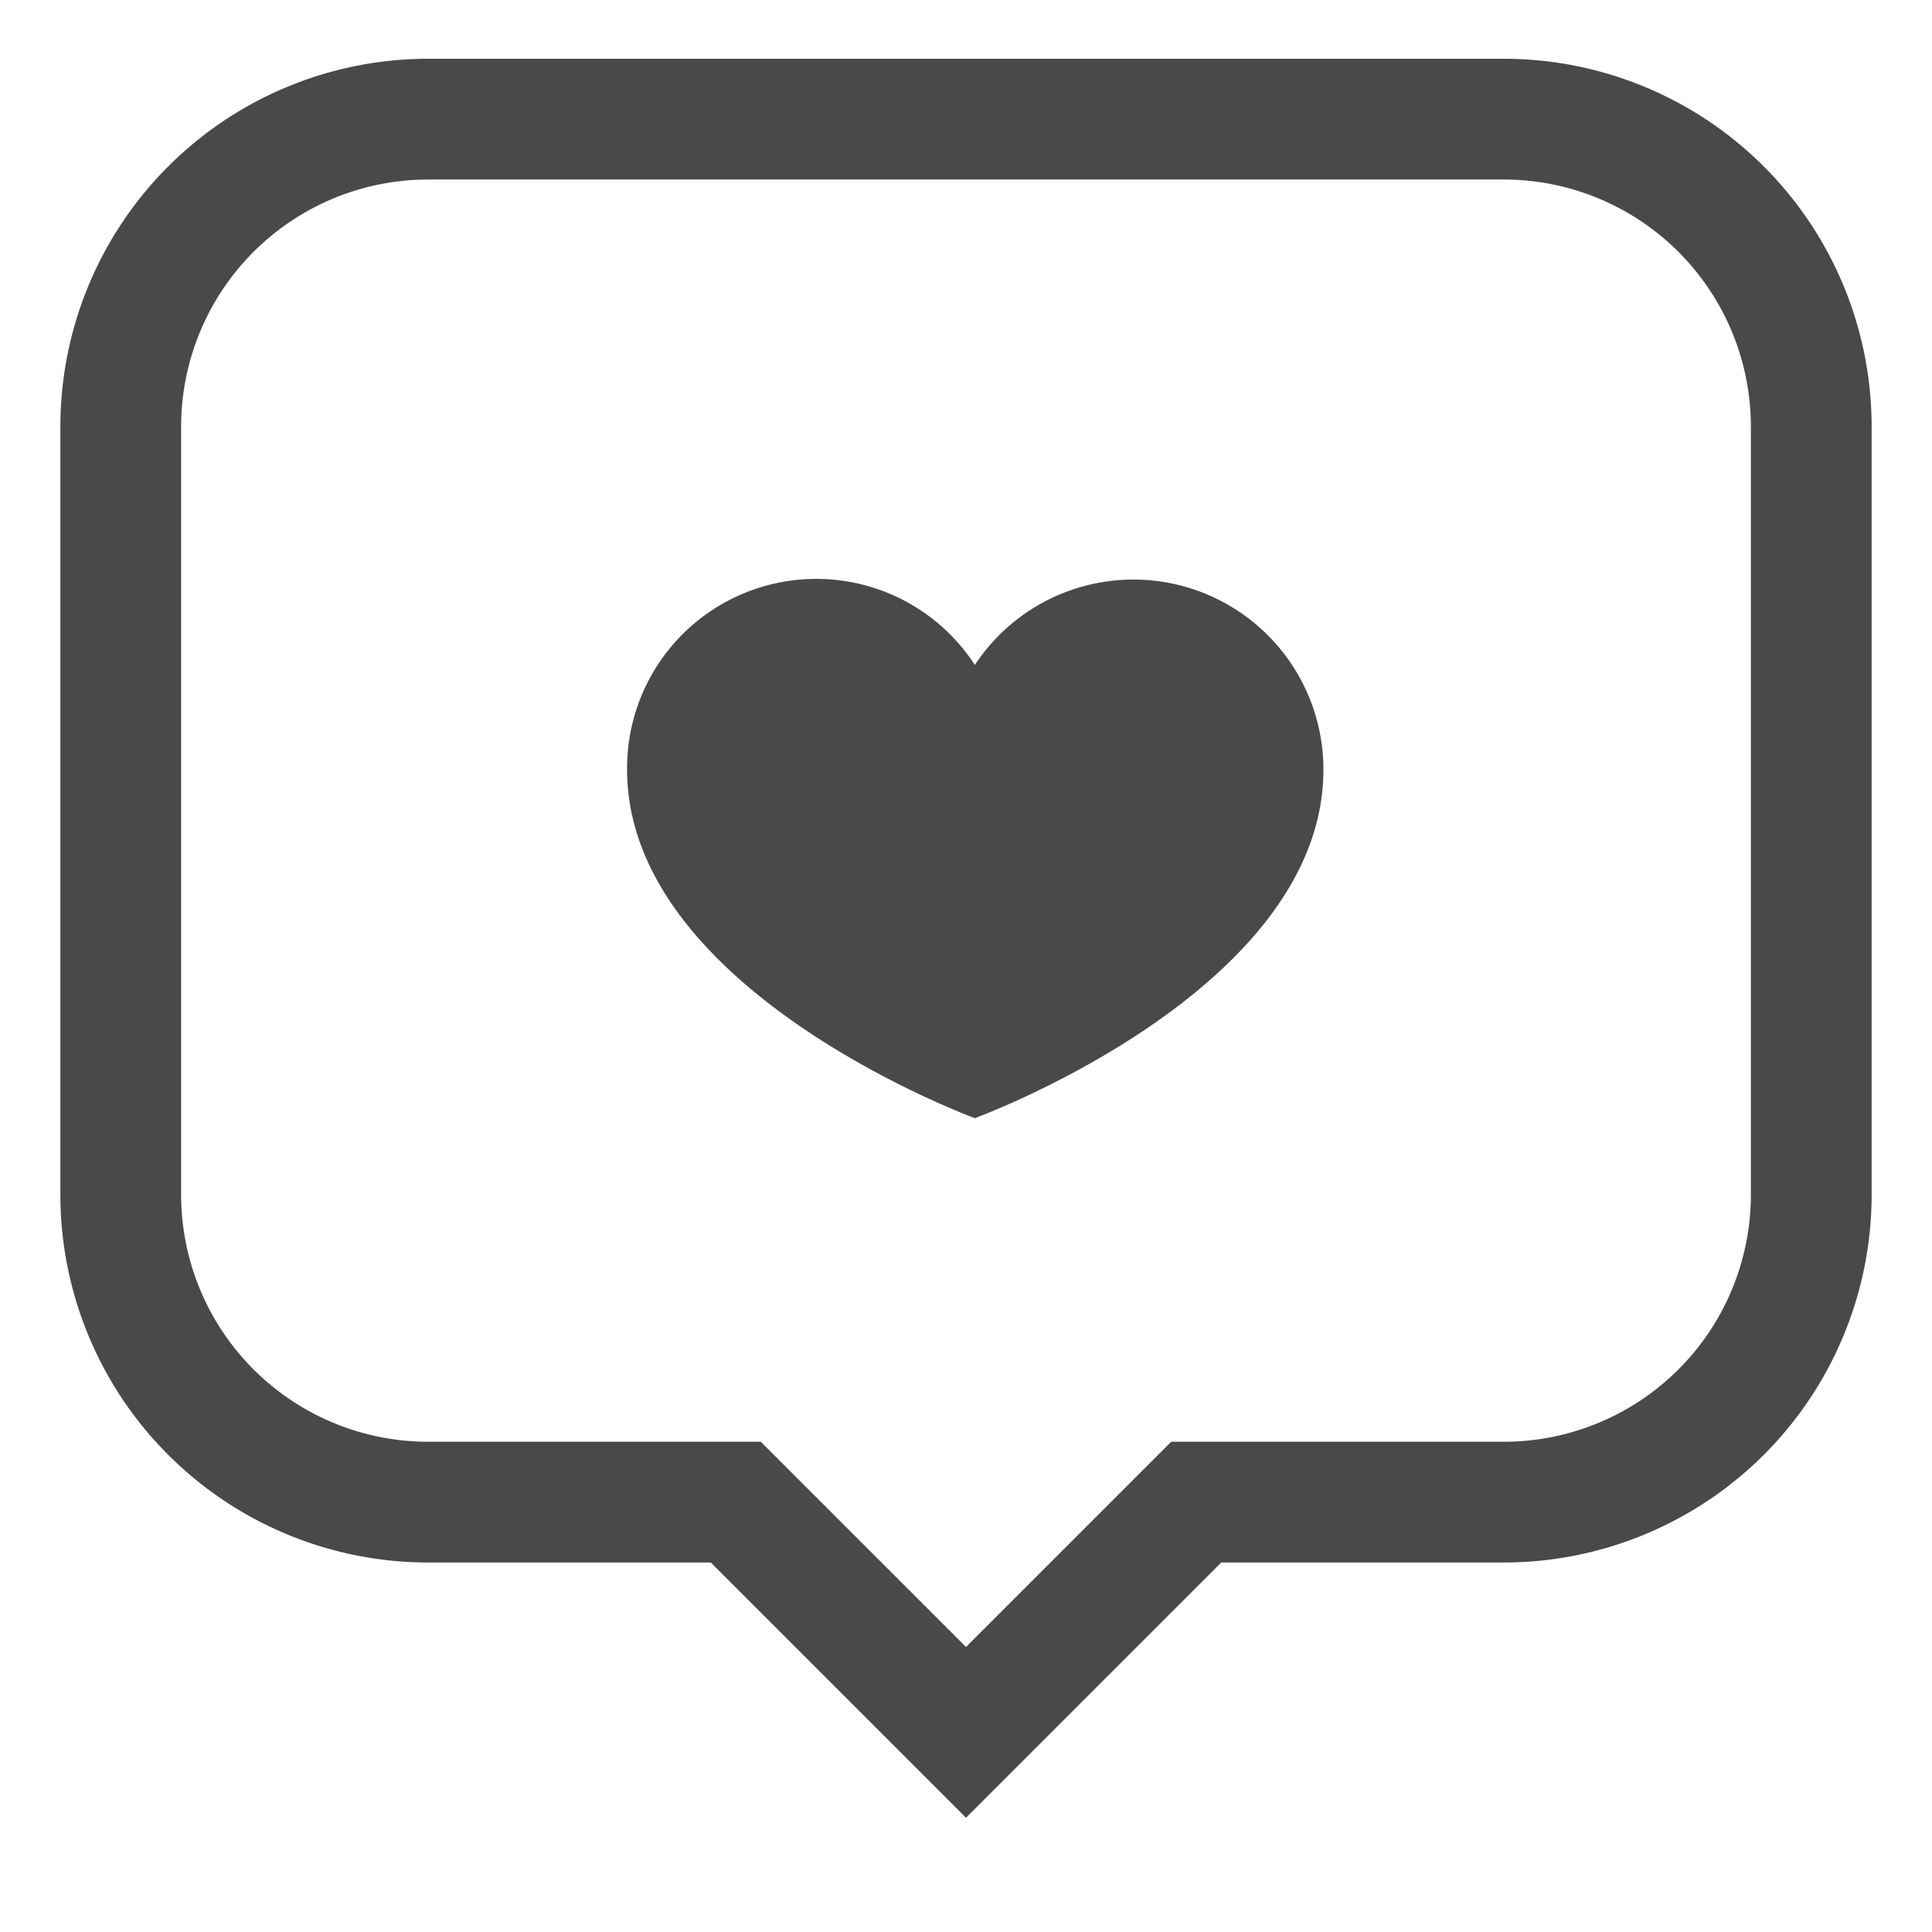 <?xml version="1.0" encoding="UTF-8"?> <svg xmlns="http://www.w3.org/2000/svg" id="Layer_1" data-name="Layer 1" viewBox="0 0 24 24" stroke-width="1.5" width="24" height="24" color="#494949"><defs><style>.cls-637642e7c3a86d32eae6f1a6-1{fill:currentColor;}.cls-637642e7c3a86d32eae6f1a6-2{fill:none;stroke:currentColor;stroke-miterlimit:10;}</style></defs><path class="cls-637642e7c3a86d32eae6f1a6-1" d="M16.44,9.56a2.36,2.36,0,0,0-4.33-1.3,2.35,2.35,0,0,0-4.32,1.3c0,2.75,4.32,4.33,4.32,4.33S16.44,12.31,16.44,9.56Z"></path><path class="cls-637642e7c3a86d32eae6f1a6-2" d="M18.68,1.48H5.32A3.82,3.82,0,0,0,1.5,5.3v9.54a3.82,3.82,0,0,0,3.82,3.82H9.14L12,21.52l2.86-2.86h3.82a3.82,3.82,0,0,0,3.82-3.82V5.3A3.82,3.82,0,0,0,18.68,1.48Z"></path></svg> 